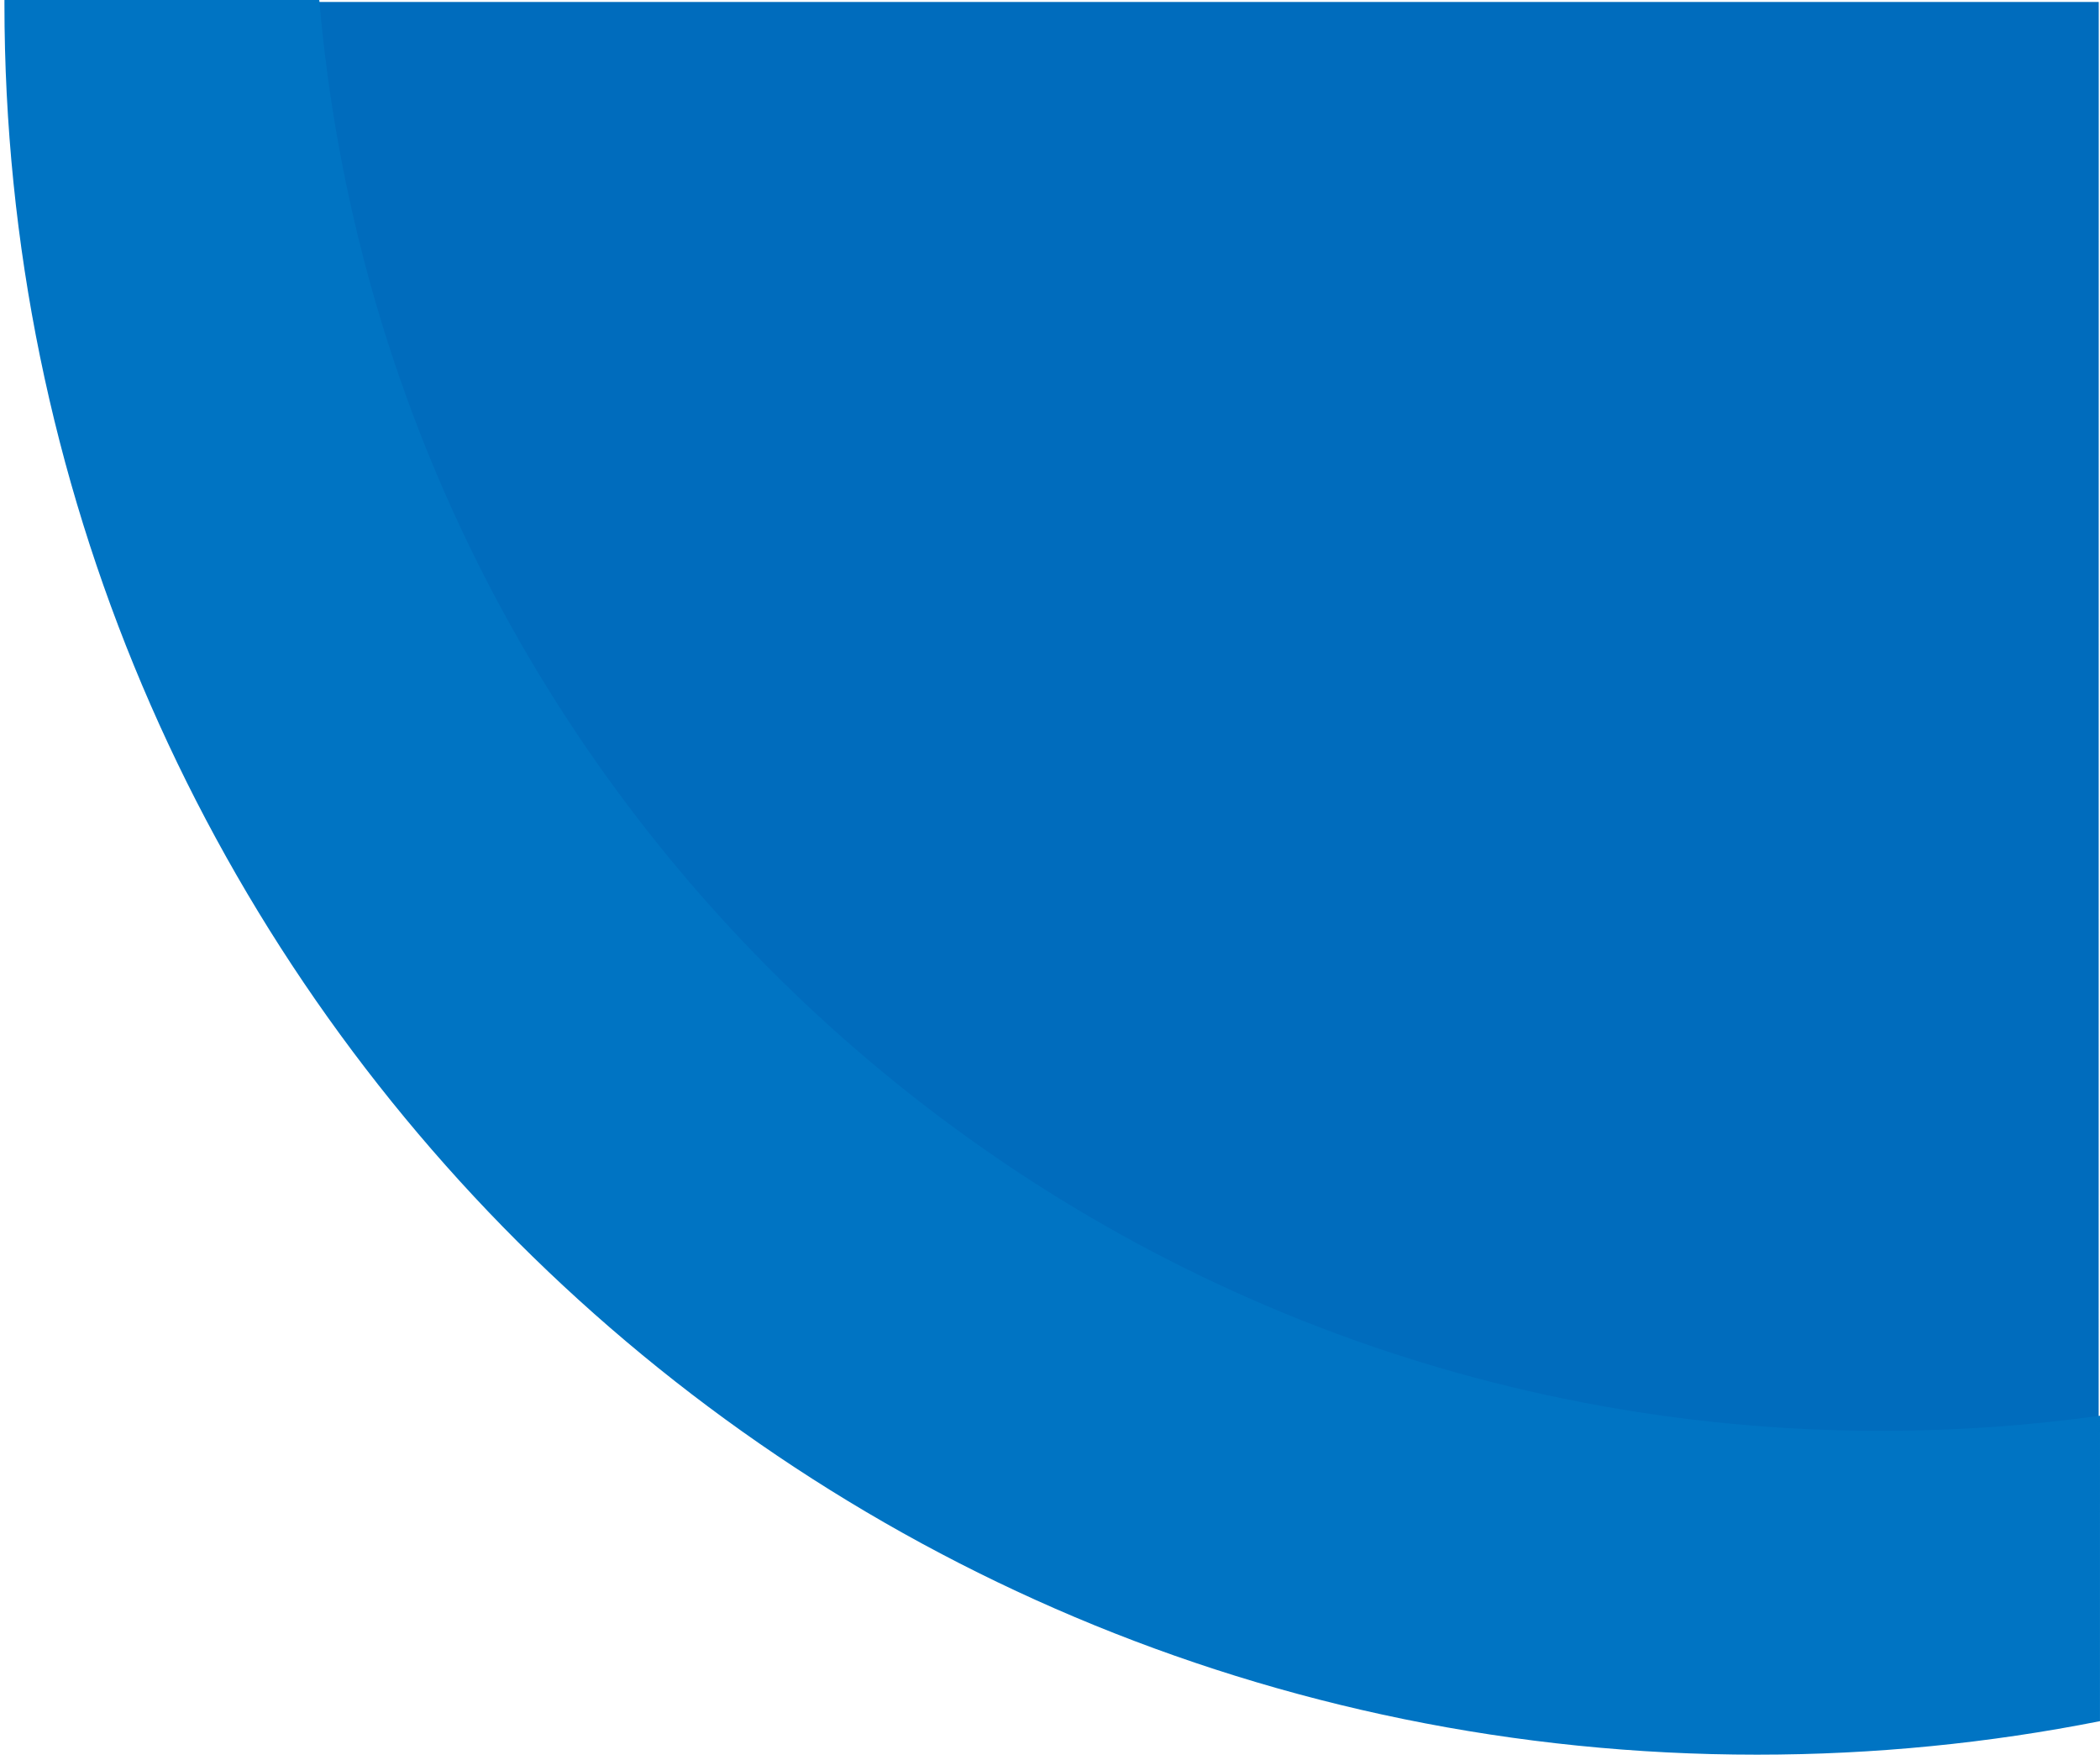 <svg width="278" height="233" viewBox="0 0 278 233" fill="none" xmlns="http://www.w3.org/2000/svg">
<path d="M277.823 188.253C268.344 189.576 258.661 190.26 248.818 190.26C140.007 190.26 50.712 106.707 41.587 0.26H277.834L277.823 188.253Z" fill="#006CBD"/>
<path d="M42.268 0C51.373 106.109 140.477 189.395 249.056 189.396C258.878 189.396 268.541 188.713 278 187.395L277.997 227.822C263.313 230.733 248.13 232.259 232.591 232.259C104.459 232.259 0.587 128.496 0.587 0.498C0.587 0.332 0.589 0.166 0.589 0H42.268Z" fill="#0074C3"/>
</svg>
